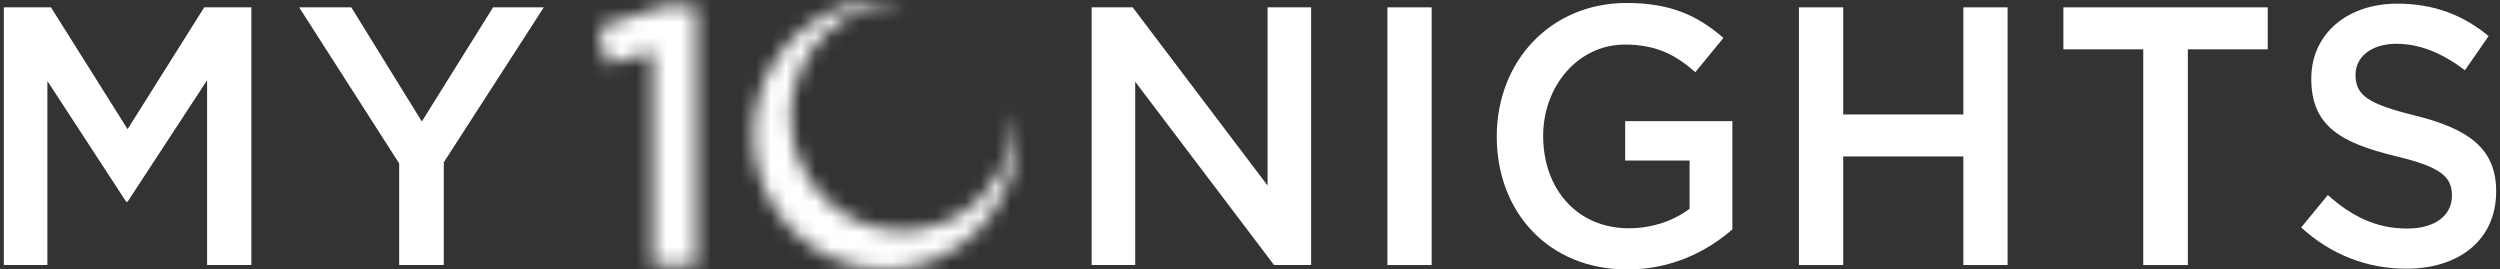 <svg width="167" height="18" viewBox="0 0 167 18" fill="none" xmlns="http://www.w3.org/2000/svg">
<rect x="0" y="0" width="167" height="18" fill="#333333" stroke="none"/>
<path d="M8.523 13.475H8.428L3.165 5.41V17.704H0.256V0.491H3.404L8.523 8.629L13.642 0.491H16.79V17.704H13.834V5.36L8.523 13.475Z" fill="white"/>
<path d="M29.644 17.704H26.665V10.918L19.983 0.491H23.467L28.178 8.115L32.937 0.491H36.326L29.644 10.842V17.702V17.704Z" fill="white"/>
<path d="M84.676 0.491H87.583V17.704H85.107L75.832 5.459V17.704H72.923V0.491H75.663L84.674 12.393V0.491H84.676Z" fill="white"/>
<path d="M95.635 0.491V17.704H92.679V0.491H95.635Z" fill="white"/>
<path d="M108.706 18.001C103.442 18.001 99.983 14.166 99.983 9.124C99.983 4.082 103.586 0.199 108.658 0.199C111.59 0.199 113.392 1.034 115.124 2.534L113.249 4.821C111.951 3.69 110.679 2.977 108.539 2.977C105.438 2.977 103.083 5.732 103.083 9.076C103.083 12.64 105.366 15.248 108.802 15.248C110.388 15.248 111.831 14.731 112.864 13.944V10.723H108.561V8.093H115.723V15.322C114.065 16.773 111.686 18.001 108.706 18.001Z" fill="white"/>
<path d="M123.126 10.45V17.704H120.169V0.491H123.126V7.646H131.152V0.491H134.107V17.704H131.152V10.45H123.126Z" fill="white"/>
<path d="M146.148 17.704H143.169V3.295H137.834V0.491H151.484V3.295H146.148V17.704Z" fill="white"/>
<path d="M161.337 7.72C164.893 8.606 166.744 9.91 166.744 12.785C166.744 16.031 164.268 17.949 160.737 17.949C158.166 17.949 155.738 17.04 153.719 15.194L155.498 13.029C157.108 14.455 158.718 15.267 160.81 15.267C162.636 15.267 163.79 14.407 163.79 13.08C163.79 11.825 163.116 11.163 159.992 10.424C156.411 9.538 154.393 8.456 154.393 5.26C154.393 2.261 156.796 0.244 160.136 0.244C162.588 0.244 164.535 1.006 166.241 2.408L164.656 4.695C163.142 3.539 161.628 2.925 160.09 2.925C158.36 2.925 157.35 3.834 157.35 4.99C157.35 6.343 158.119 6.933 161.34 7.72H161.337Z" fill="white"/>
<mask id="mask0_6874_7723" style="mask-type:alpha" maskUnits="userSpaceOnUse" x="39" y="0" width="29" height="18">
<path fill-rule="evenodd" clip-rule="evenodd" d="M59.122 18C63.98 18 67.918 13.971 67.918 9C67.918 8.369 67.855 7.754 67.734 7.16C67.751 7.364 67.759 7.57 67.759 7.778C67.759 12 64.414 15.422 60.288 15.422C56.161 15.422 52.816 12 52.816 7.778C52.816 3.557 56.161 0.134 60.288 0.134C60.429 0.134 60.569 0.138 60.709 0.146C60.194 0.05 59.664 0 59.122 0C54.264 0 50.326 4.029 50.326 9C50.326 13.971 54.264 18 59.122 18Z" fill="white"/>
<path d="M44.463 0.369H46.529V17.704H43.597V3.443L40.569 4.303L39.944 1.844L44.461 0.369H44.463Z" fill="white"/>
</mask>
<g mask="url(#mask0_6874_7723)">
<path d="M71.247 -4.954H37.406V23.862H71.247V-4.954Z" fill="white"/>
</g>
</svg>
